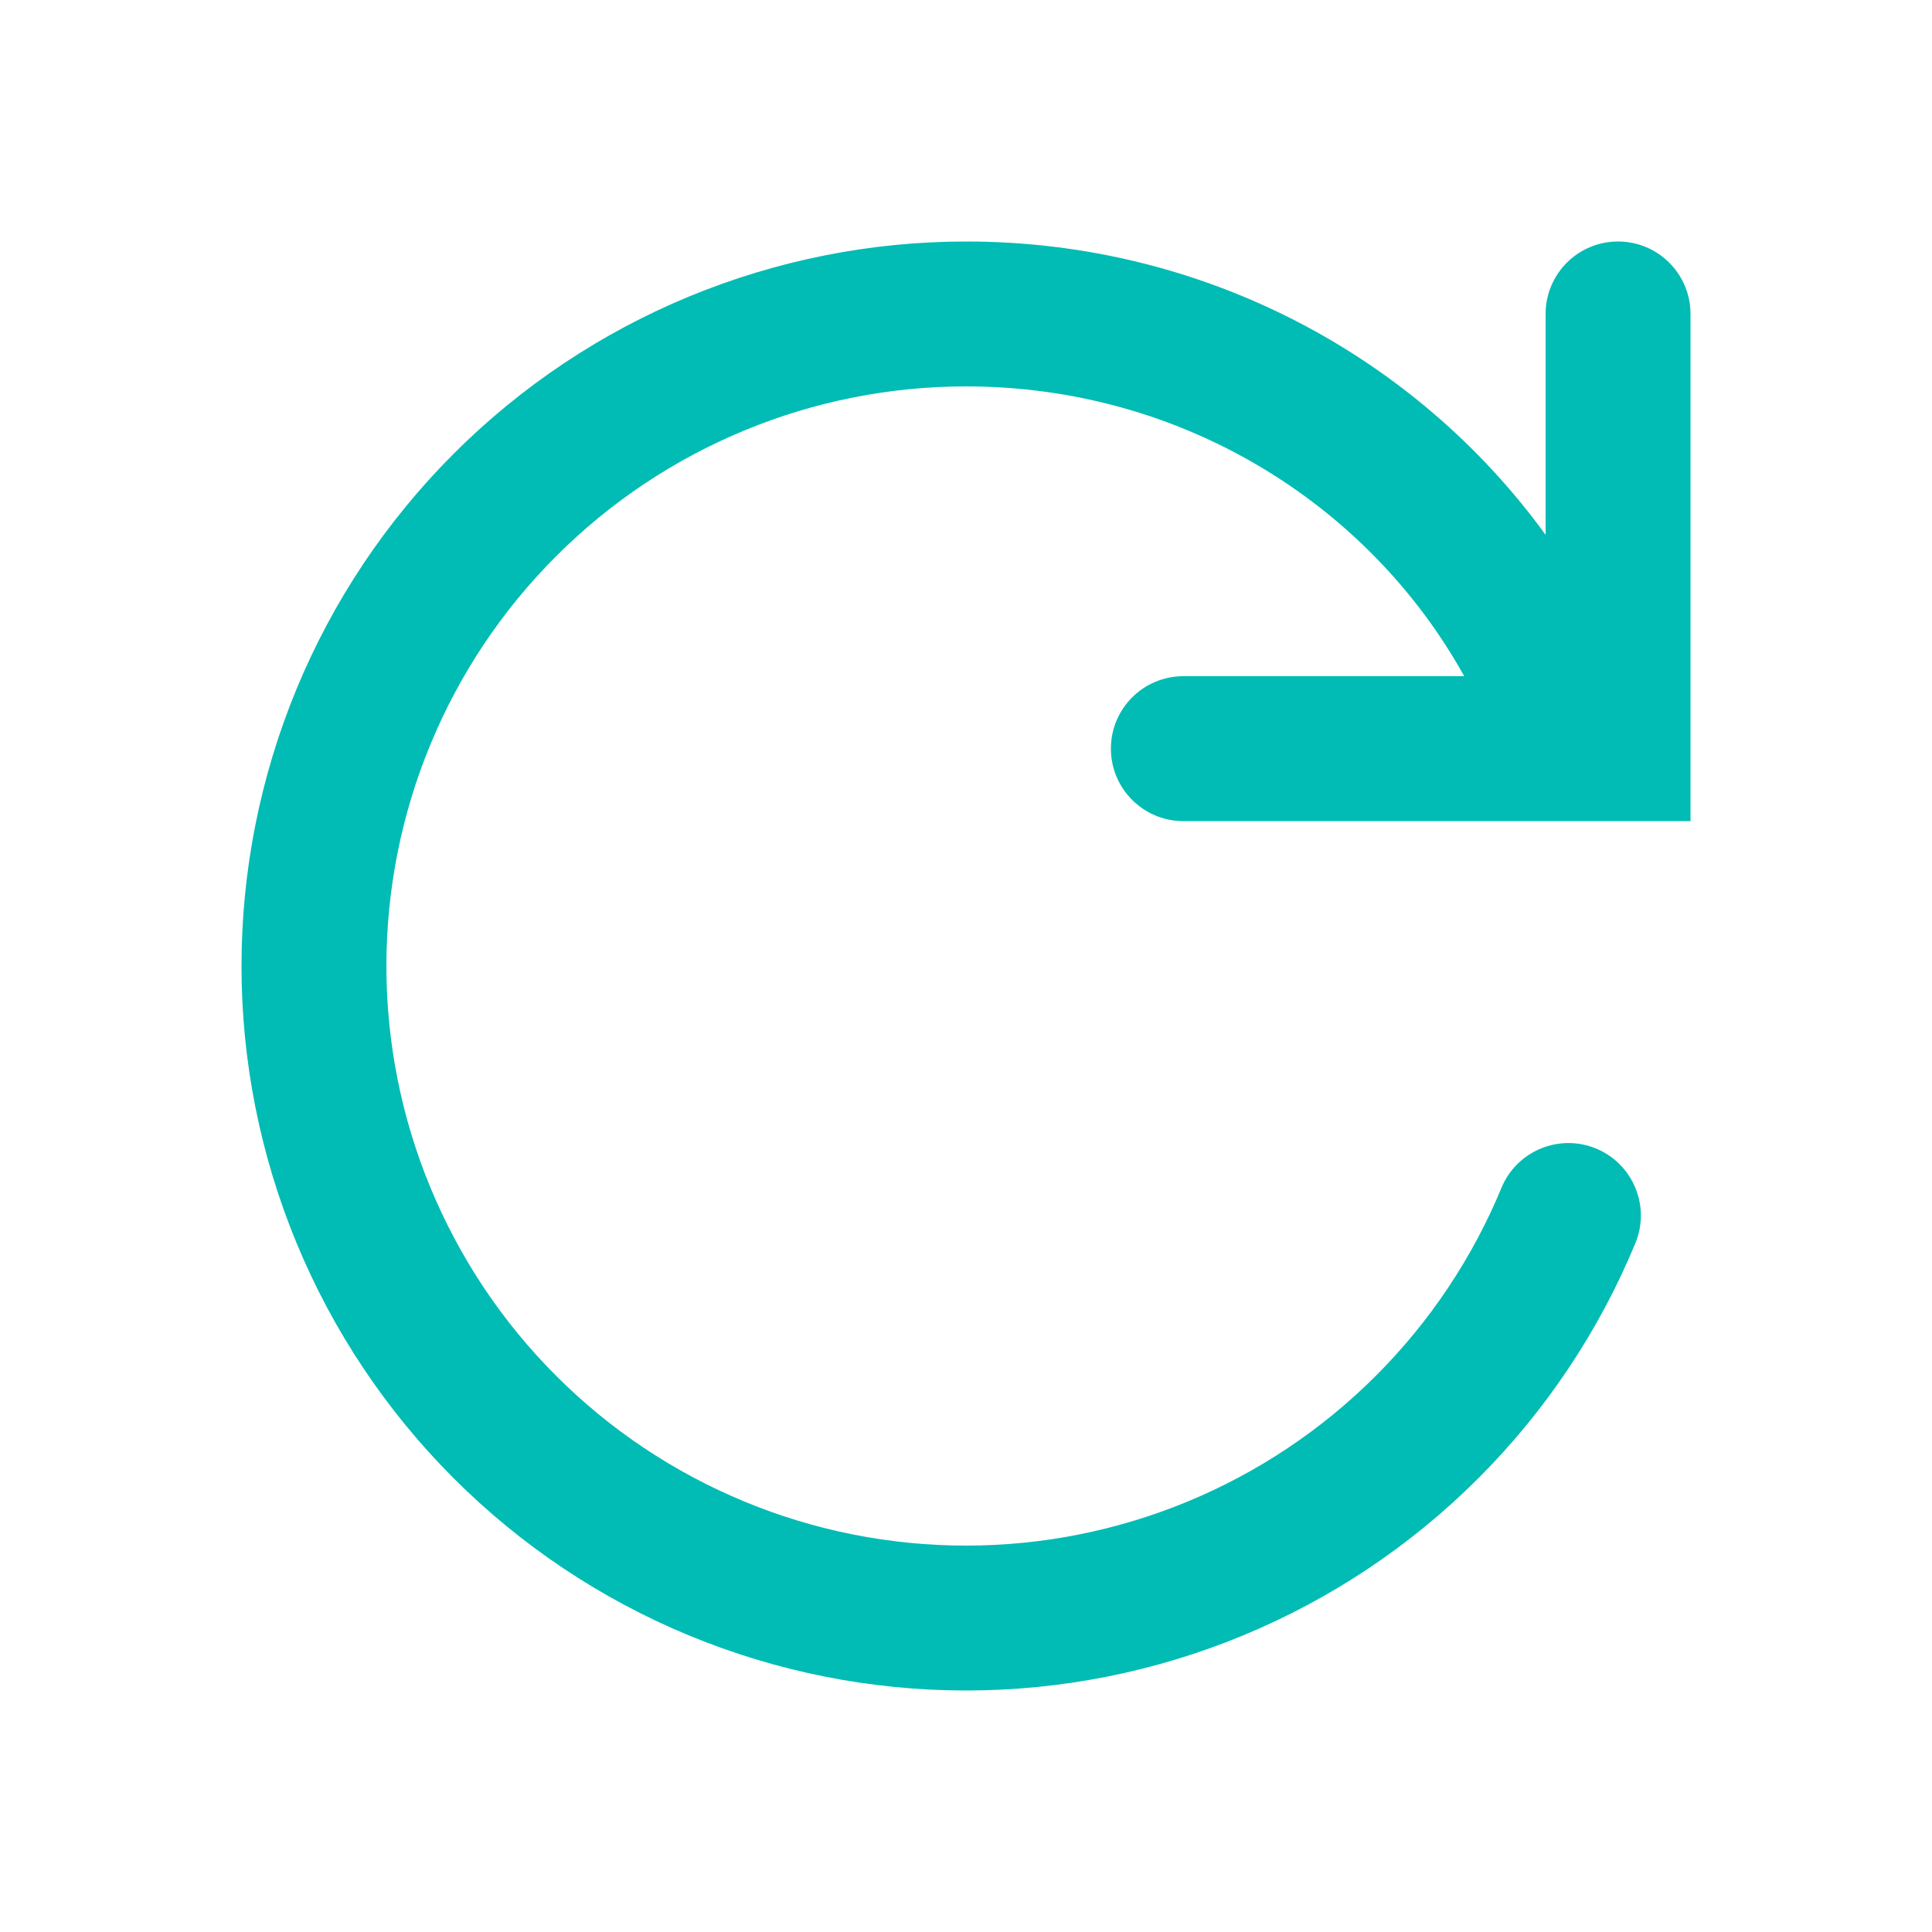 <svg width="24" height="24" viewBox="0 0 24 24" fill="none" xmlns="http://www.w3.org/2000/svg">
<path fill-rule="evenodd" clip-rule="evenodd" d="M8.556 3.685C9.648 3.233 10.818 3 12 3C14.961 3 17.594 4.431 19.2 6.644V3.9C19.2 3.403 19.603 3 20.1 3C20.597 3 21 3.403 21 3.9V10.2H14.7C14.203 10.2 13.8 9.797 13.8 9.3C13.8 8.803 14.203 8.4 14.7 8.4H18.189C16.999 6.256 14.674 4.8 12 4.8C11.055 4.8 10.118 4.986 9.245 5.348C8.371 5.71 7.577 6.24 6.909 6.909C6.24 7.577 5.71 8.371 5.348 9.245C4.986 10.118 4.8 11.055 4.8 12C4.8 12.945 4.986 13.882 5.348 14.755C5.71 15.629 6.24 16.423 6.909 17.091C7.577 17.76 8.371 18.29 9.245 18.652C10.118 19.014 11.055 19.2 12 19.2C13.91 19.2 15.741 18.441 17.091 17.091C17.766 16.416 18.294 15.621 18.652 14.755C18.842 14.296 19.369 14.078 19.828 14.268C20.287 14.459 20.505 14.985 20.315 15.444C19.867 16.526 19.208 17.52 18.364 18.364C16.676 20.052 14.387 21 12 21C10.818 21 9.648 20.767 8.556 20.315C7.464 19.863 6.472 19.2 5.636 18.364C4.8 17.528 4.137 16.536 3.685 15.444C3.233 14.352 3 13.182 3 12C3 10.818 3.233 9.648 3.685 8.556C4.137 7.464 4.8 6.472 5.636 5.636C6.472 4.8 7.464 4.137 8.556 3.685Z" fill="#00BCB4"/>
</svg>
